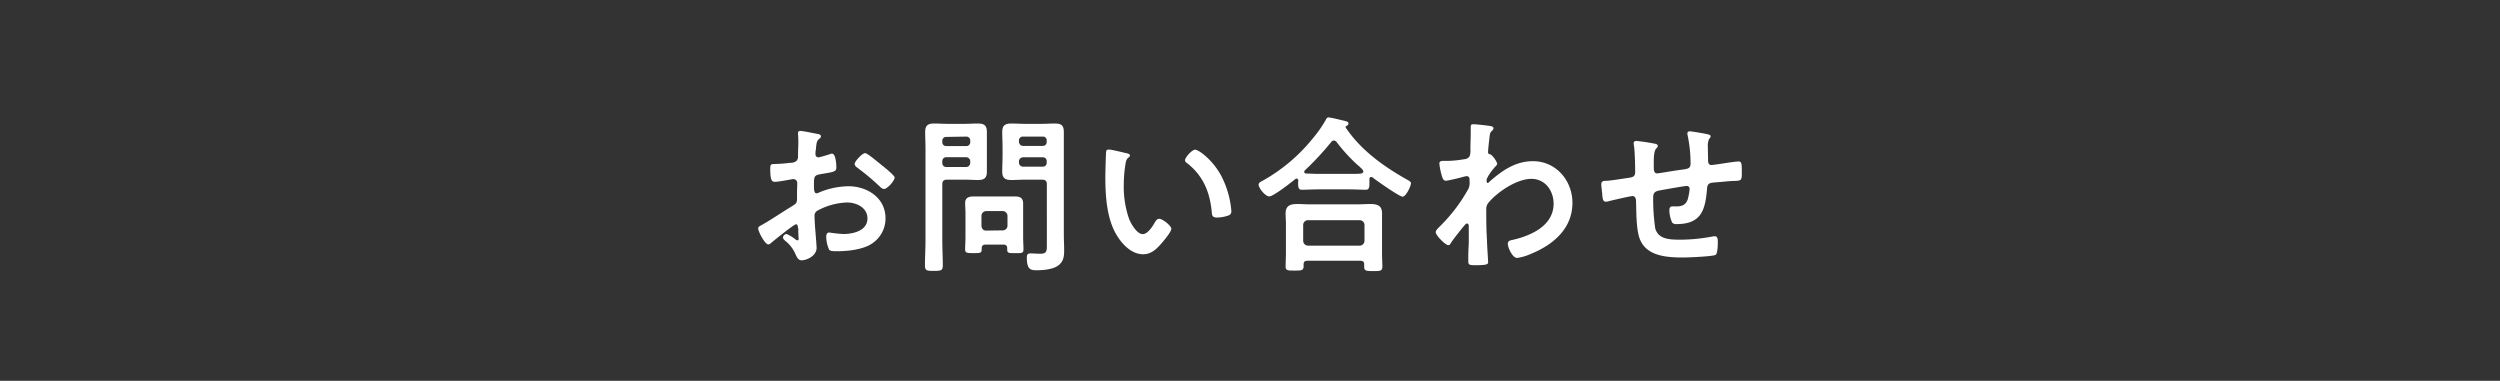 <svg xmlns="http://www.w3.org/2000/svg" viewBox="0 0 604 92"><rect x="0" y="0" width="604" height="92" fill="#333333" stroke="none"/><defs><style>.cls-1,.cls-2{fill:#fff;}.cls-1{fill-opacity:0;opacity:0.2;}</style></defs><g id="レイヤー_2" data-name="レイヤー 2"><rect class="cls-1" width="604" height="92"/></g><g id="レイヤー_1" data-name="レイヤー 1"><path class="cls-2" d="M192.32,54.19c-.49,0-5.37,3.93-6.07,4.55a1.29,1.29,0,0,1-.61.32c-.82,0-2.46-3.07-2.46-3.89,0-.45.45-.57.94-.86,2.3-1.31,4.47-2.79,6.72-4.18,1.56-.94,1.72-1,1.72-2.26V46.48c0-.61.05-1.23.05-1.84v-.41a.9.9,0,0,0-.91-.95c-.08,0-.16,0-.24,0-.78.16-3.57.65-4.18.65s-1.19,0-1.19-3c0-1.11.08-1.27.86-1.31,1.27,0,2.71-.13,4-.29a2.18,2.18,0,0,0,1.52-.49,1.66,1.66,0,0,0,.33-1.23c0-1.15.08-2.3.08-3.44,0-.82-.08-1.77-.08-1.93,0-.33.12-.61.53-.61.62,0,3.36.57,4.18.73.25,0,.82.17.82.54s-.24.49-.41.65c-.61.49-.65,1-.78,2.26,0,.24-.08.57-.12.94,0,.16,0,.41,0,.57a.72.72,0,0,0,.7.7c.28,0,2.17-.58,2.58-.7a2.23,2.23,0,0,1,.7-.2c.94,0,1.06,2.66,1.06,3.36,0,1.06-.7,1.06-3.81,1.6-1.52.28-1.6.57-1.6,2.46v.57c0,.7.08,1.6.62,1.6a4.1,4.1,0,0,0,1-.37A19.16,19.16,0,0,1,205,45c4.55,0,8.94,2.82,8.94,7.74a7.23,7.23,0,0,1-3.28,6.11c-2.09,1.43-5.78,1.84-8.24,1.84H202c-.66,0-1.52,0-1.72-.45a7.89,7.89,0,0,1-.66-3c0-.53.13-1.07.74-1.07a32.06,32.06,0,0,0,3.36.37c2.38,0,5.86-.78,5.86-3.77,0-2.58-2.62-3.85-4.92-3.85a16,16,0,0,0-7.21,2,1.37,1.37,0,0,0-.66,1.27c0,.49.09,2.13.13,2.7.08.86.37,4.55.37,5,0,2-2.5,3-3.61,3-.9,0-1.19-.86-1.52-1.55a8.23,8.23,0,0,0-2.5-3.2c-.2-.2-.49-.45-.49-.78a.93.93,0,0,1,.9-.82,10.08,10.08,0,0,1,2.09,1.27.8.8,0,0,0,.5.25c.24,0,.28-.17.28-.33s-.08-1.72-.08-1.8,0-.41,0-.58C192.73,54.6,192.73,54.19,192.32,54.19ZM213,39.88c1.1.86,3.15,2.58,3.15,3,0,.77-1.76,2.78-2.58,2.78a1.58,1.58,0,0,1-.9-.49,58.52,58.52,0,0,0-5.45-4.59c-.29-.2-.74-.53-.74-1C206.5,39,208.3,37,209,37c.49,0,2.17,1.4,3.07,2.13C212.36,39.35,212.69,39.64,213,39.88Zm14.66,18.2c0,2,.12,4,.12,6,0,1.31-.45,1.36-2.13,1.36s-2.18,0-2.18-1.32c0-2,.13-4,.13-6.06V35.74c0-1.27-.08-2.54-.08-3.81,0-1.64.65-2.09,2.21-2.09,1,0,2.09.08,3.11.08h4.27c1,0,2.05-.08,3.07-.08,1.56,0,2.25.41,2.25,2.05,0,1.27,0,2.58,0,3.85v1.85c0,1.27,0,2.54,0,3.85,0,1.6-.65,2.05-2.17,2.05-1.06,0-2.09-.08-3.15-.08h-4.31c-.82,0-1.14.33-1.14,1.15Zm1-25a.92.92,0,0,0-1,1v.21a.92.92,0,0,0,1,1h4.75a.93.93,0,0,0,1-1V34a.93.93,0,0,0-1-1Zm-1,6.27a.94.94,0,0,0,1,1h4.75a1,1,0,0,0,1-1v-.37a1,1,0,0,0-1-1h-4.75a.94.94,0,0,0-1,1ZM238.13,59.1c-.7,0-.95.29-.95.95v.24c0,.9-.53.86-2,.86s-2,0-2-.86c0-1,.08-2,.08-3.07V51.48c0-.82-.08-1.6-.08-2.42,0-1.35.94-1.6,2.13-1.6.86,0,1.76,0,2.62,0h4.51c.9,0,1.76,0,2.66,0,1.27,0,2.09.29,2.09,1.73,0,.73,0,1.51,0,2.29v5.78c0,1,.08,2.05.08,3s-.45.9-2,.9-1.93,0-1.93-.86V60c0-.65-.29-.9-.94-.9Zm4.14-3.44a1.14,1.14,0,0,0,1.14-1.15V52.1A1.17,1.17,0,0,0,242.27,51h-4a1.17,1.17,0,0,0-1.15,1.15v2.41c.08.74.45,1.15,1.15,1.15Zm5.24-12.25c-1.06,0-2.09.08-3.11.08-1.52,0-2.26-.41-2.26-2.05,0-1.31.08-2.58.08-3.85V35.74c0-1.27-.08-2.58-.08-3.85,0-1.6.7-2.05,2.22-2.05,1.06,0,2.09.08,3.15.08h4.18c1.07,0,2.09-.08,3.12-.08,1.59,0,2.21.41,2.21,2.09,0,1.27,0,2.54,0,3.81V56.6c0,1.32.08,2.59.08,3.9,0,1.47-.16,2.7-1.43,3.64s-3.57,1.15-5.17,1.15c-1.43,0-2.42-.08-2.42-3.07,0-.66.17-1,.9-1s1.52.09,2.3.09c1.68,0,1.64-.74,1.64-2.14V44.56c0-.82-.33-1.15-1.11-1.15ZM247.18,33a.92.92,0,0,0-1,1v.25a1,1,0,0,0,1,1h4.76a.91.91,0,0,0,.94-1V34a.89.89,0,0,0-.94-1Zm-1,6.27a1,1,0,0,0,1,1h4.76a.91.91,0,0,0,.94-1V39a.91.91,0,0,0-.94-1h-4.76a1,1,0,0,0-1,1ZM272.09,37c.33.08.9.17.9.58,0,.24-.16.32-.41.53-.57.45-.61,1.27-.74,2a31.23,31.23,0,0,0-.33,4.34A23.37,23.37,0,0,0,272.83,53c.49,1.14,1.84,3.56,3.27,3.56,1.15,0,2.34-1.8,2.83-2.7.25-.41.58-1,1.11-1,.86,0,2.95,1.68,2.95,2.42s-1.84,2.91-2.42,3.57c-1.19,1.35-2.46,2.58-4.38,2.58-3,0-5.41-2.75-6.76-5.25-2.05-3.85-2.38-9-2.38-13.36,0-.65.12-5.86.2-6.23a.52.52,0,0,1,.58-.45C268.36,36.07,271.39,36.85,272.09,37Zm16.68-.82c.9,0,4.34,2.59,6.31,6.36A22.28,22.28,0,0,1,297.5,51c0,.78-.41,1-1.11,1.19a8.84,8.84,0,0,1-2.29.37c-1.31,0-1.27-.58-1.36-1.56-.49-4.8-2.17-8.69-6.06-11.68a.67.67,0,0,1-.37-.61C286.31,38,288,36.15,288.77,36.15Zm24.9,7.46c0-.24-.12-.49-.41-.49a.39.39,0,0,0-.32.12c-1,.82-5.29,4.18-6.27,4.18s-2.59-2-2.59-2.86c0-.5.74-.82,1.11-1A41.52,41.52,0,0,0,317,33.65a30.3,30.3,0,0,0,3.32-4.71c.13-.29.29-.57.66-.57.53,0,3.28.69,4,.86.32.08.81.2.81.61a.66.66,0,0,1-.49.58c-.12.08-.2.16-.2.28a.42.42,0,0,0,.08.21c3.65,5.37,8.93,9.18,14.55,12.37.82.46,1.15.62,1.15,1,0,.74-1.23,3.24-2,3.24s-6.15-3.77-7.13-4.55a.75.75,0,0,0-.49-.21c-.37,0-.41.37-.41.66v.78c0,.94-.05,1.64-.82,1.64-1.31,0-2.67-.09-4-.09h-7.58c-1.35,0-2.66.09-4,.09-.86,0-.82-.9-.82-1.81ZM315.89,63c-.66,0-.94.24-.94.9v.41c0,1.1-.62,1.06-2.22,1.06s-2.13,0-2.13-1c0-.16.08-2.5.08-3V54c0-.82-.08-1.64-.08-2.42,0-1.92,1.15-2.29,2.87-2.29,1,0,2,.08,3,.08H328c1,0,2.05-.08,3.07-.08,1.68,0,2.83.37,2.83,2.25,0,.82,0,1.64,0,2.46v7.42c0,1,.08,2.3.08,3,0,1.07-.57,1.07-2.17,1.07s-2.22,0-2.22-1V63.9c0-.57-.2-.9-.94-.9Zm12.62-3.65a1.18,1.18,0,0,0,1.15-1.15V54.35a1.15,1.15,0,0,0-1.15-1.15H316a1.15,1.15,0,0,0-1.15,1.15V58.2A1.18,1.18,0,0,0,316,59.35Zm-6.23-25.41a.9.9,0,0,0-.66.37,69.68,69.68,0,0,1-6.35,6.84.47.47,0,0,0-.16.37c0,.29.24.41.49.41.94,0,1.89.08,2.87.08h7.58c2.67,0,3.32,0,3.32-.57,0-.37-.45-.74-1-1.27-.17-.12-.29-.25-.45-.37a41.2,41.2,0,0,1-5-5.49A.91.91,0,0,0,322.28,33.94Zm38.06-3.44c.25.08.49.24.49.49a.76.76,0,0,1-.28.53c-.5.49-.58.45-.74,2.17-.08.58-.29,2.46-.29,3s.17.53.62.61a5.46,5.46,0,0,1,1.59,2.21c0,.33-.36.62-.57.86-.49.54-2,2.46-2,3.16,0,.41,0,.66.25.66s.41-.25.53-.37c3-2.63,6.23-4.88,10.41-4.88,5.58,0,9.55,4.67,9.55,10.08,0,6.19-4.63,10.12-10,12.3a12.45,12.45,0,0,1-3.36,1c-1.15,0-2.25-2.54-2.25-3.4,0-.7.49-.82,1.06-.94,4.47-1,10-3.41,10-8.77,0-3.08-2-6-5.37-6-3.48,0-8.24,3.16-10.41,5.82a2.35,2.35,0,0,0-.49,1.64c0,2.42,0,4.83.17,7.21,0,1.15.28,5,.28,5.49s-.37.7-3.07.7c-1.19,0-1.72,0-1.72-.86,0-.33,0-1.11,0-1.31,0-1.27.12-3,.12-3.24,0-1.31,0-2.66,0-4,0-.29-.08-.66-.41-.66s-.61.45-.82.66c-.78.94-2.46,3.07-3.07,4-.12.25-.33.58-.62.58-.73,0-3.07-2.38-3.07-3.16,0-.45.7-1.07,1-1.39a39.17,39.17,0,0,0,6.93-9.14,3.34,3.34,0,0,0,.25-1.6v-.53c0-.41-.17-.86-.66-.86a3.78,3.78,0,0,0-.7.12,43.65,43.65,0,0,1-4.34,1c-.57,0-.78-.53-.94-1a16.54,16.54,0,0,1-.66-3.12c0-.61.41-.69.94-.69h.58a24.33,24.33,0,0,0,4.51-.41,1.56,1.56,0,0,0,1.27-.7,3.9,3.9,0,0,0,.2-1.68c0-1.39.08-2.79.08-4.18,0-.57,0-1,0-1.31,0-.45.21-.57.62-.57C356.57,30,359.85,30.38,360.34,30.5ZM400,34.76c.25.08.53.21.53.49s-.24.49-.41.66c-.53.61-.57,2.13-.57,3.32v1.1c0,.62,0,1.56.82,1.56.37,0,4.39-.7,5.12-.78,2.26-.33,2.95-.24,2.95-1.68a32.75,32.75,0,0,0-.69-6.64,2.43,2.43,0,0,1-.08-.53.5.5,0,0,1,.57-.53c.53,0,3.56.53,4.22.69.29.09.82.13.82.5s-.25.49-.37.65a4.29,4.29,0,0,0-.29,2c0,1.07.05,2.09.05,3.16,0,.53.12,1.14.82,1.14.32,0,2.74-.36,3.27-.45s2.75-.41,3.28-.41c.78,0,.78.62.78,2.79,0,1.93-.16,1.84-2.13,1.93-.74,0-1.72.12-3.07.24-2.3.21-3.08,0-3.2,1.64-.41,5.12-1.39,8.53-7.34,8.53a1.36,1.36,0,0,1-1.06-.33,7.28,7.28,0,0,1-.7-3.12c0-.41.21-.82.66-.82s.69,0,1,0c1.39,0,2.34-.36,2.79-1.76a14.32,14.32,0,0,0,.45-2.5.69.69,0,0,0-.7-.69c-.49,0-5.78.94-6.6,1.1-1.06.21-1.51.53-1.51,1.68a48.36,48.36,0,0,0,.49,7.46c.74,2.62,3.32,2.75,6.19,2.75a43.07,43.07,0,0,0,7.91-.82,1.14,1.14,0,0,1,.37,0c.57,0,.65.73.65,1.19,0,.65,0,2.86-.49,3.27s-6.72.66-7.79.66c-4.14,0-9.42-.29-10.78-5.12-.65-2.38-.61-5.82-.69-8.36,0-.62-.12-1.36-.9-1.36-.45,0-5.09,1.07-5.82,1.27a2.38,2.38,0,0,1-.62.09c-.61,0-.74-.66-.82-1.64,0-.21,0-.45-.08-.7,0-.45-.16-1.35-.16-1.8,0-.9.57-.9,1.27-.9,1.1-.05,4-.54,5.2-.7,1-.17,1.72-.21,1.72-1.44,0-1.51-.08-4.83-.28-6.31a2.82,2.82,0,0,1-.09-.57c0-.45.25-.62.66-.62A46.06,46.06,0,0,1,400,34.76Z"/></g></svg>